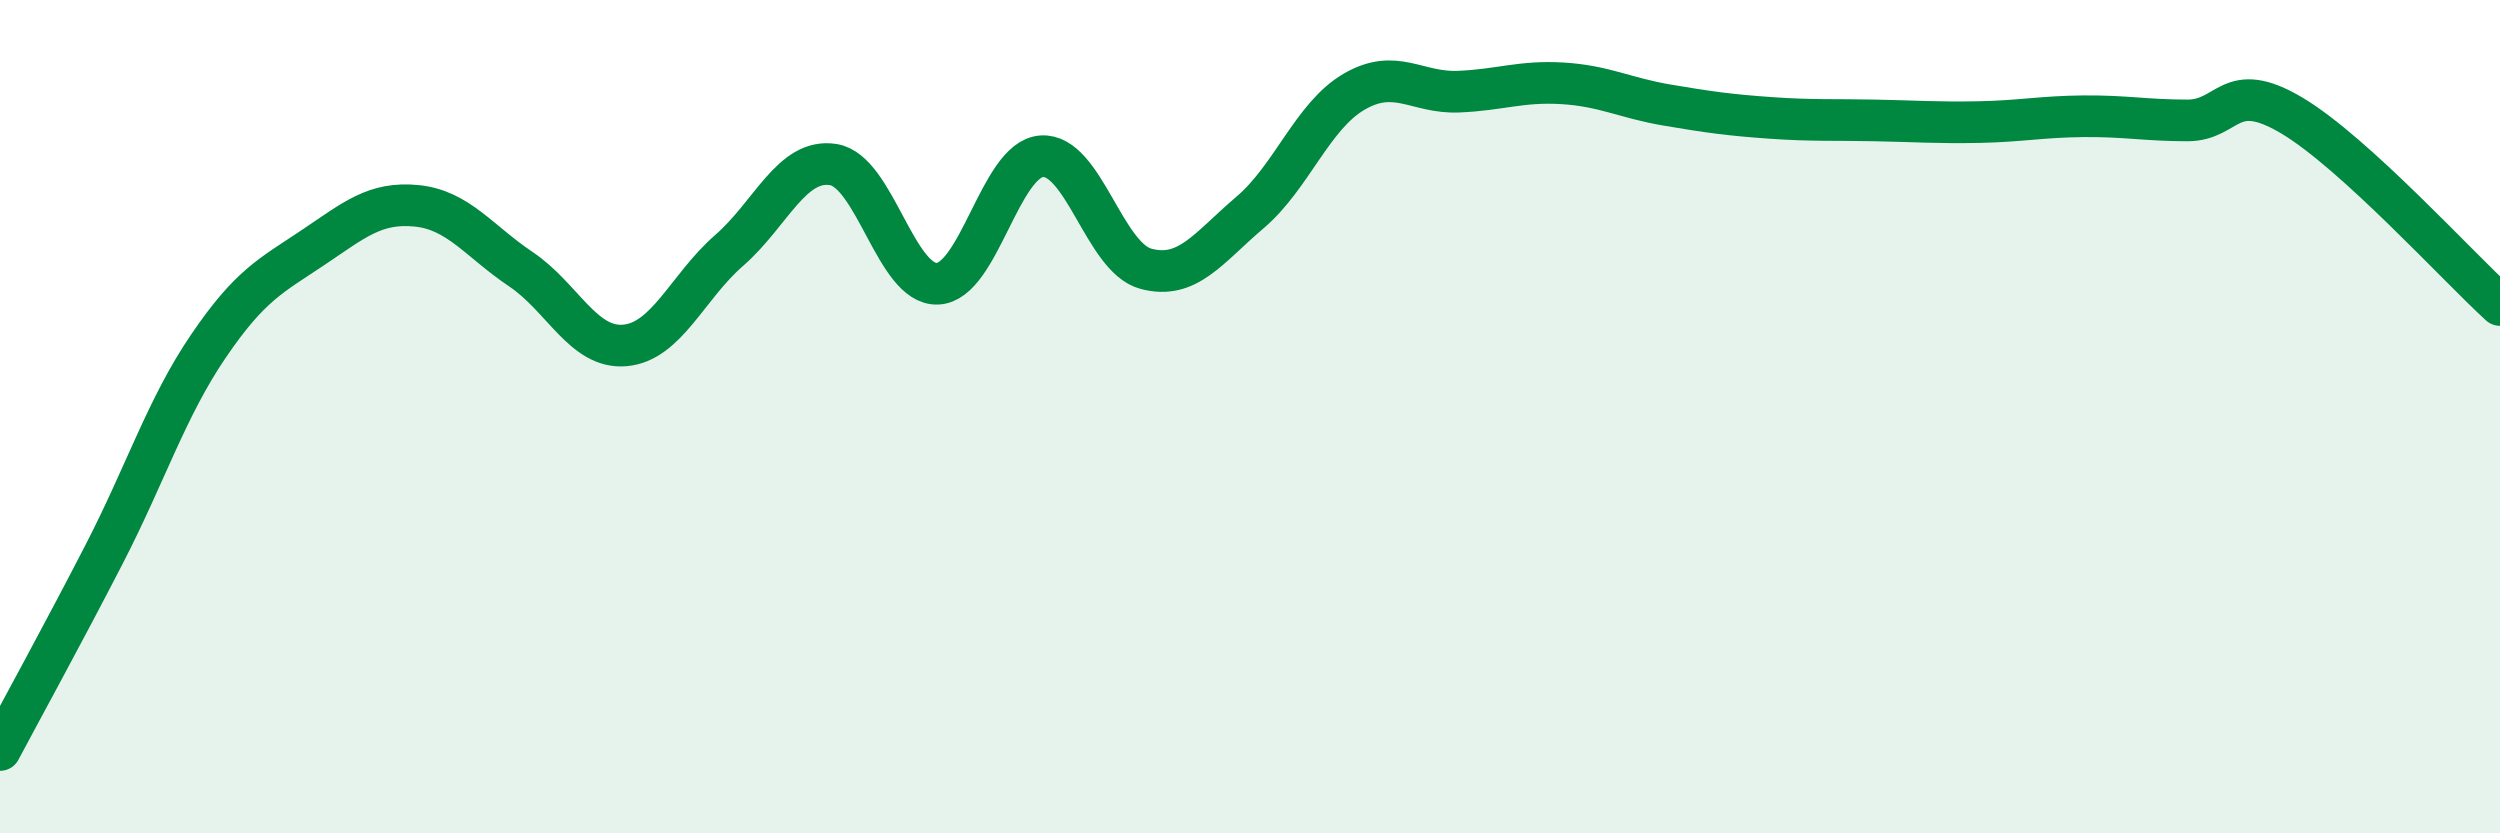 
    <svg width="60" height="20" viewBox="0 0 60 20" xmlns="http://www.w3.org/2000/svg">
      <path
        d="M 0,18 C 0.5,17.06 1.5,15.24 2.5,13.3 C 3.5,11.36 4,9.78 5,8.31 C 6,6.84 6.5,6.62 7.5,5.95 C 8.5,5.28 9,4.84 10,4.94 C 11,5.04 11.5,5.79 12.5,6.46 C 13.5,7.13 14,8.38 15,8.29 C 16,8.2 16.5,6.88 17.5,6.01 C 18.5,5.14 19,3.79 20,3.95 C 21,4.11 21.5,6.85 22.5,6.81 C 23.5,6.77 24,3.82 25,3.75 C 26,3.68 26.5,6.18 27.5,6.45 C 28.5,6.72 29,5.95 30,5.1 C 31,4.25 31.5,2.78 32.5,2.2 C 33.5,1.62 34,2.24 35,2.2 C 36,2.16 36.5,1.94 37.5,2 C 38.5,2.06 39,2.35 40,2.52 C 41,2.69 41.5,2.76 42.5,2.83 C 43.5,2.9 44,2.87 45,2.89 C 46,2.91 46.5,2.95 47.5,2.93 C 48.5,2.91 49,2.8 50,2.79 C 51,2.78 51.5,2.89 52.5,2.89 C 53.5,2.89 53.5,1.88 55,2.77 C 56.5,3.66 59,6.41 60,7.32L60 20L0 20Z"
        fill="#008740"
        opacity="0.1"
        stroke-linecap="round"
        stroke-linejoin="round"
      />
      <path
        d="M 0,18 C 0.5,17.06 1.5,15.24 2.5,13.3 C 3.5,11.36 4,9.78 5,8.31 C 6,6.84 6.5,6.62 7.5,5.95 C 8.5,5.28 9,4.84 10,4.94 C 11,5.04 11.5,5.79 12.5,6.46 C 13.5,7.13 14,8.38 15,8.29 C 16,8.2 16.5,6.88 17.5,6.01 C 18.5,5.14 19,3.79 20,3.95 C 21,4.11 21.5,6.85 22.5,6.81 C 23.5,6.77 24,3.82 25,3.75 C 26,3.68 26.5,6.18 27.5,6.45 C 28.5,6.72 29,5.95 30,5.1 C 31,4.25 31.5,2.78 32.5,2.2 C 33.5,1.62 34,2.24 35,2.2 C 36,2.16 36.5,1.94 37.5,2 C 38.5,2.06 39,2.35 40,2.52 C 41,2.69 41.5,2.76 42.5,2.83 C 43.5,2.9 44,2.87 45,2.89 C 46,2.91 46.5,2.95 47.5,2.93 C 48.5,2.91 49,2.8 50,2.79 C 51,2.78 51.5,2.89 52.5,2.89 C 53.5,2.89 53.5,1.88 55,2.77 C 56.5,3.66 59,6.41 60,7.32"
        stroke="#008740"
        stroke-width="1"
        fill="none"
        stroke-linecap="round"
        stroke-linejoin="round"
      />
    </svg>
  